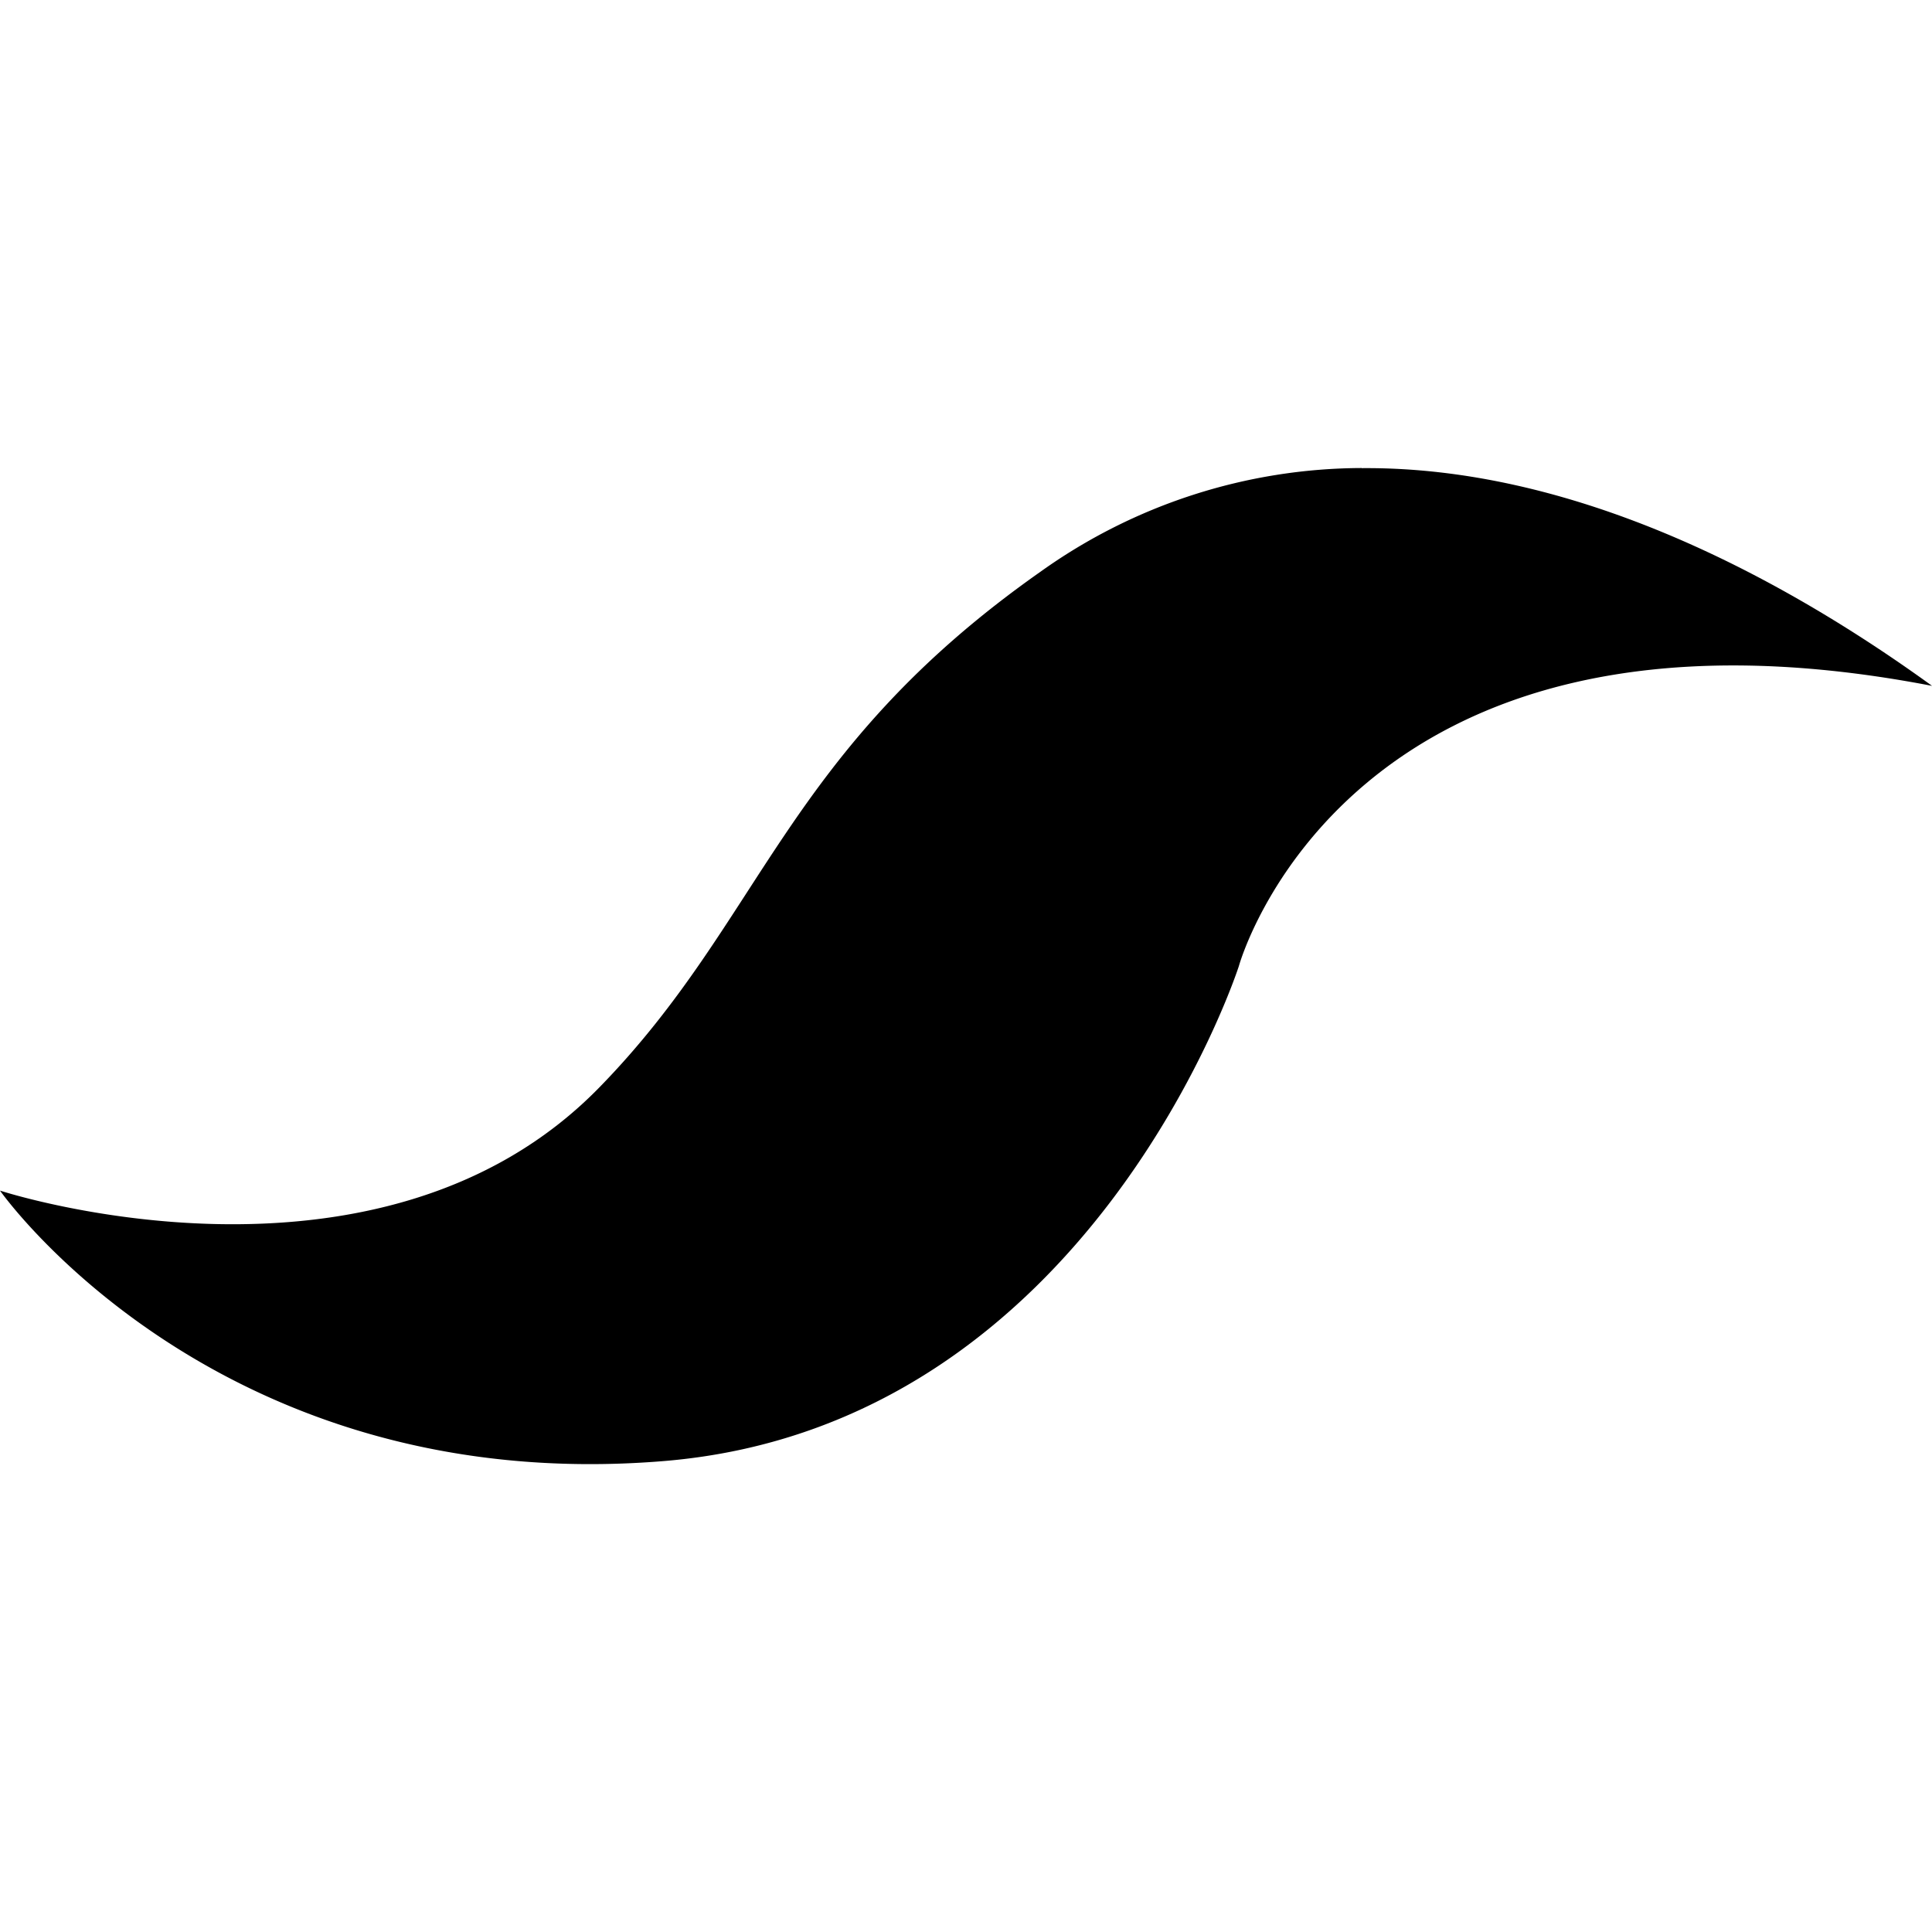 <svg xmlns="http://www.w3.org/2000/svg" width="16" height="16" viewBox="0 0 16 16"><path d="M11.277 3.876a4.597 4.597 0 0 0-2.659.858C6.488 6.231 6.326 7.61 4.963 9.006 3.13 10.884 0 9.86 0 9.86s1.784 2.544 5.496 2.24C9.036 11.809 10.26 8 10.26 8S11.153 4.744 16 5.68l-.001-.001c-1.315-.952-3.007-1.816-4.721-1.802z"/></svg>
